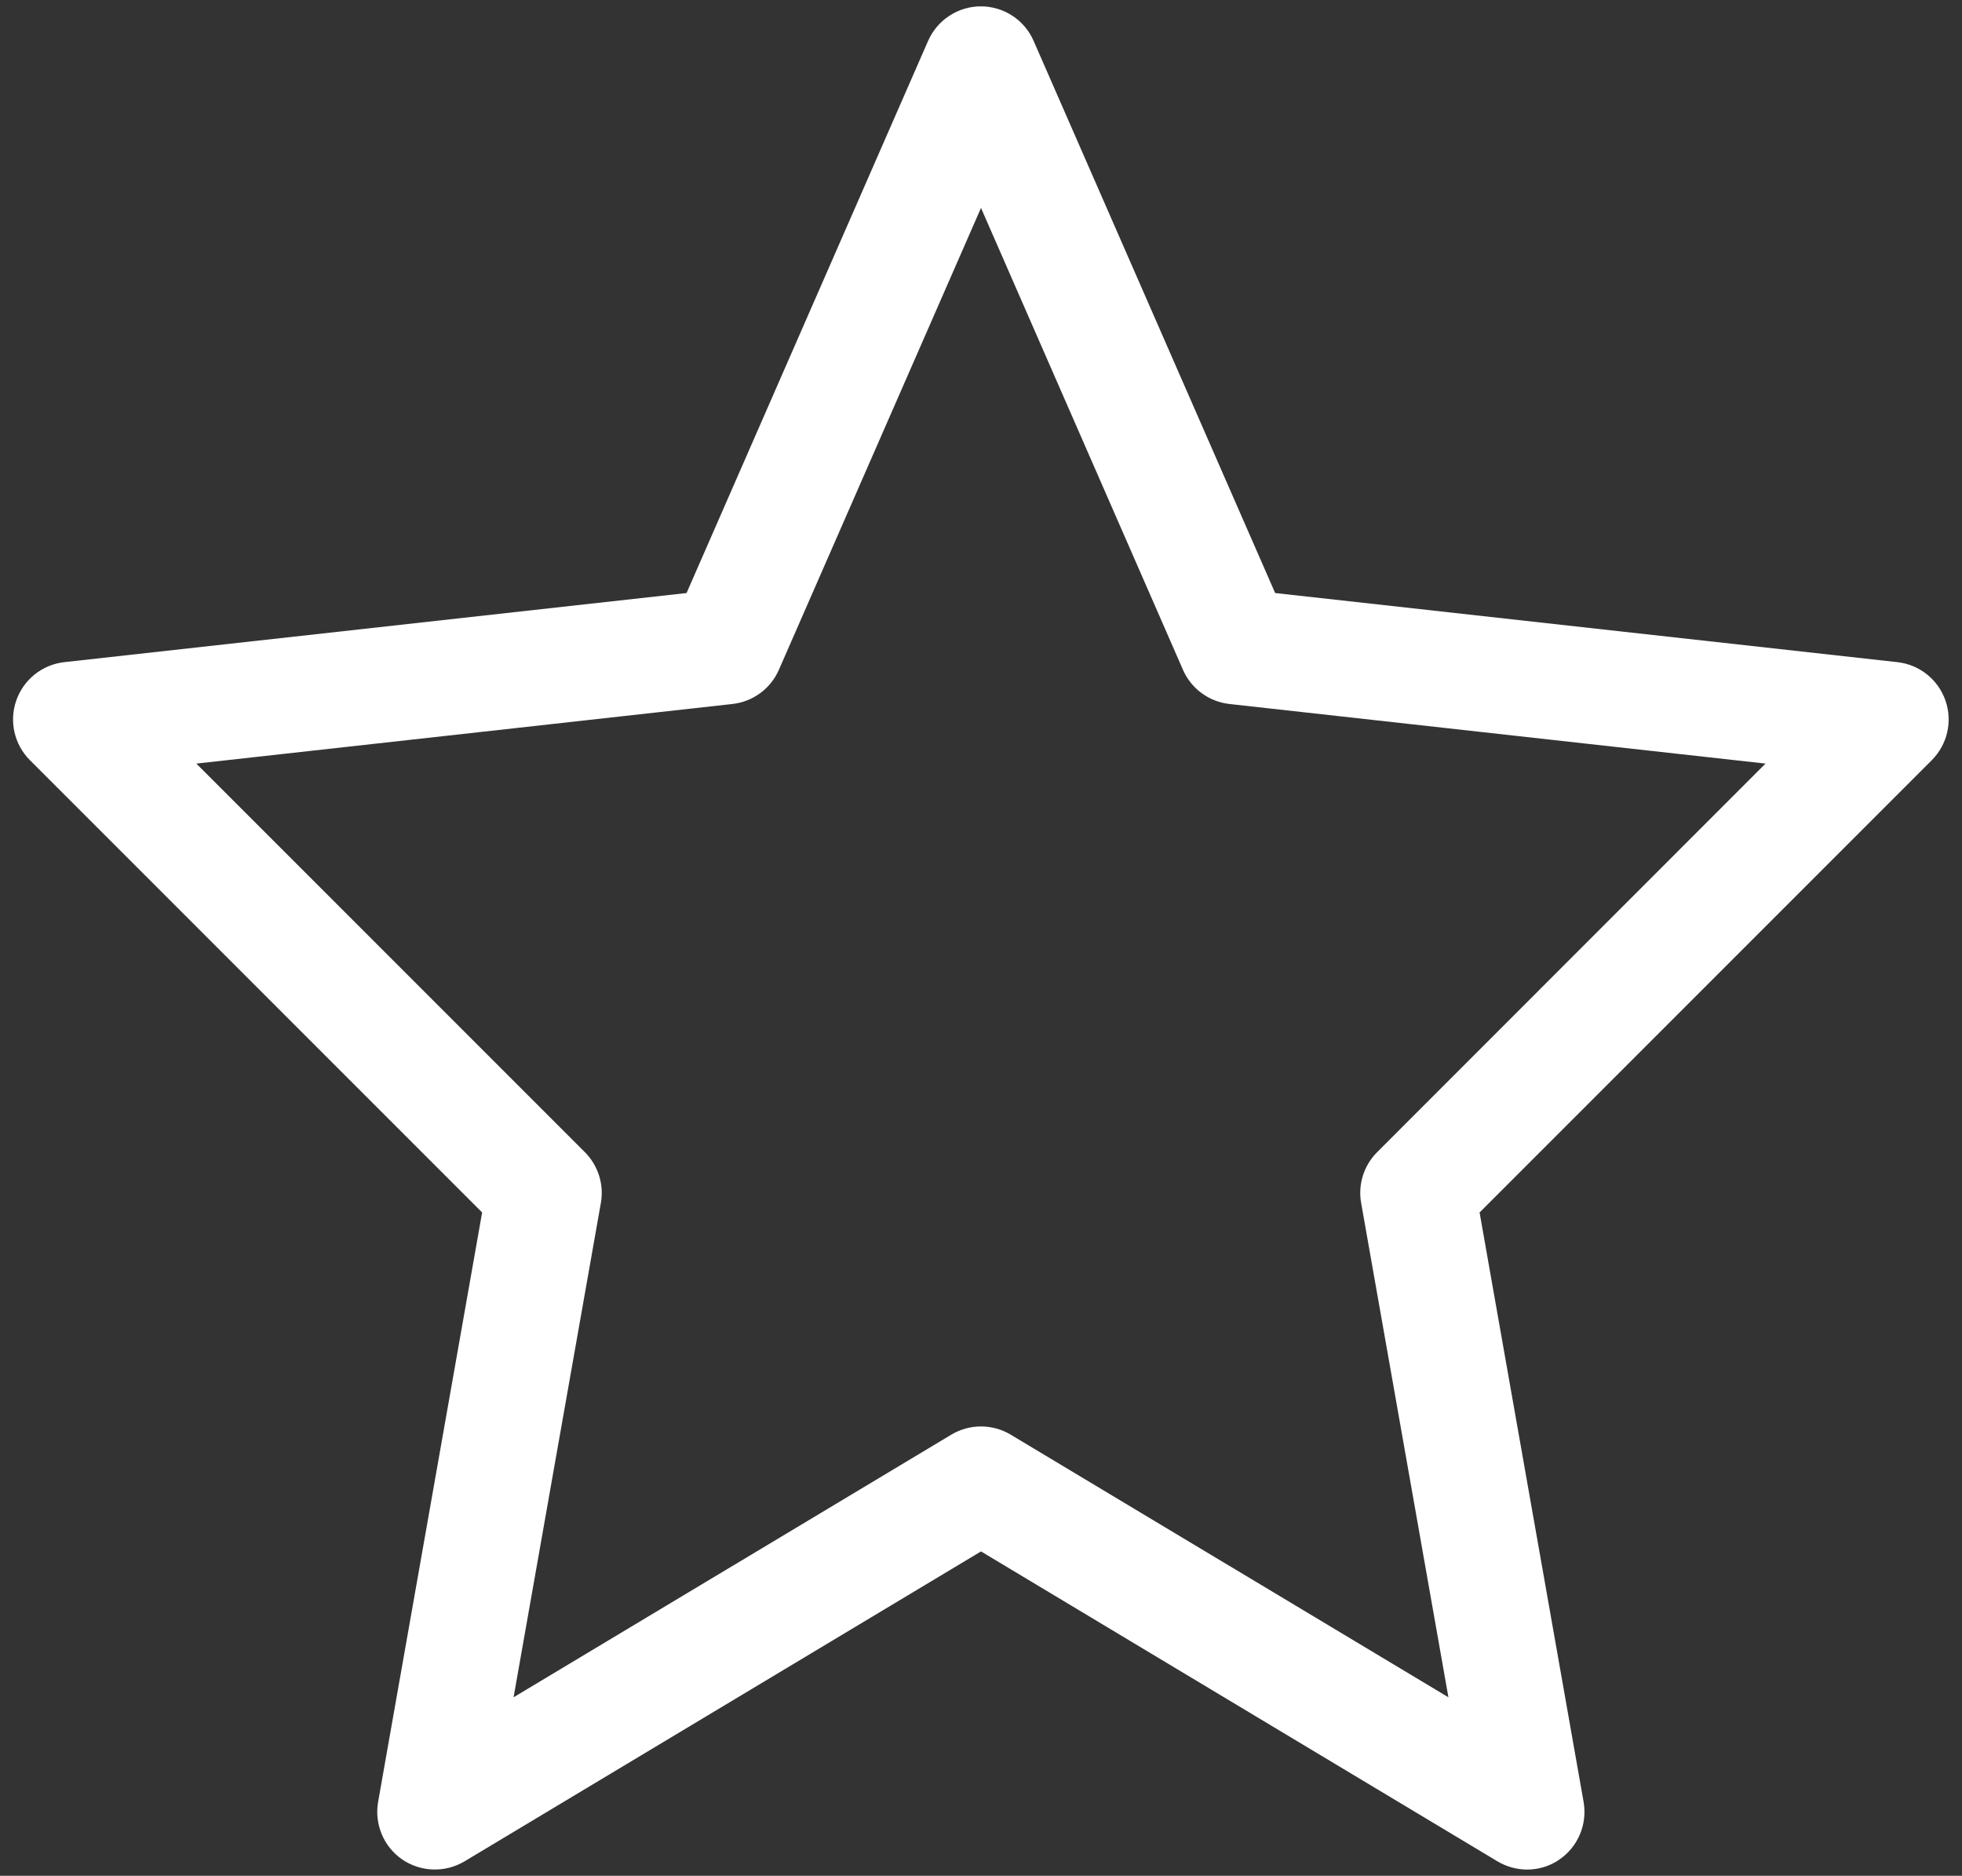 <svg width="136" height="130" viewBox="0 0 136 130" fill="none" xmlns="http://www.w3.org/2000/svg">
<rect x="0" y="0" width="136" height="130" fill="#333333" stroke="none"/>
<path d="M105.86 129.57C105.15 129.57 104.44 129.38 103.8 129L68 107.52L32.2 129C30.86 129.8 29.17 129.75 27.88 128.87C26.59 127.98 25.94 126.42 26.21 124.88L33.42 84.03L2.08 52.69C0.99 51.6 0.62 49.99 1.13 48.54C1.64 47.09 2.93 46.06 4.46 45.89L47.59 41.1L64.33 2.84C64.97 1.38 66.41 0.44 67.99 0.44C69.57 0.44 71.02 1.38 71.65 2.84L88.39 41.1L131.52 45.89C133.05 46.06 134.34 47.09 134.85 48.54C135.36 49.99 134.99 51.6 133.9 52.69L102.56 84.03L109.77 124.88C110.04 126.42 109.39 127.98 108.1 128.87C107.45 129.33 106.65 129.57 105.86 129.57ZM13.61 52.92L40.54 79.85C41.46 80.77 41.88 82.09 41.65 83.37L35.6 117.63L65.94 99.43C67.21 98.67 68.79 98.67 70.06 99.43L100.4 117.63L94.35 83.37C94.12 82.08 94.54 80.77 95.46 79.85L122.38 52.92L85.22 48.79C83.8 48.63 82.57 47.73 82 46.42L68 14.41L53.99 46.42C53.42 47.73 52.19 48.63 50.77 48.79L13.61 52.92Z" fill="white"/>
</svg>
